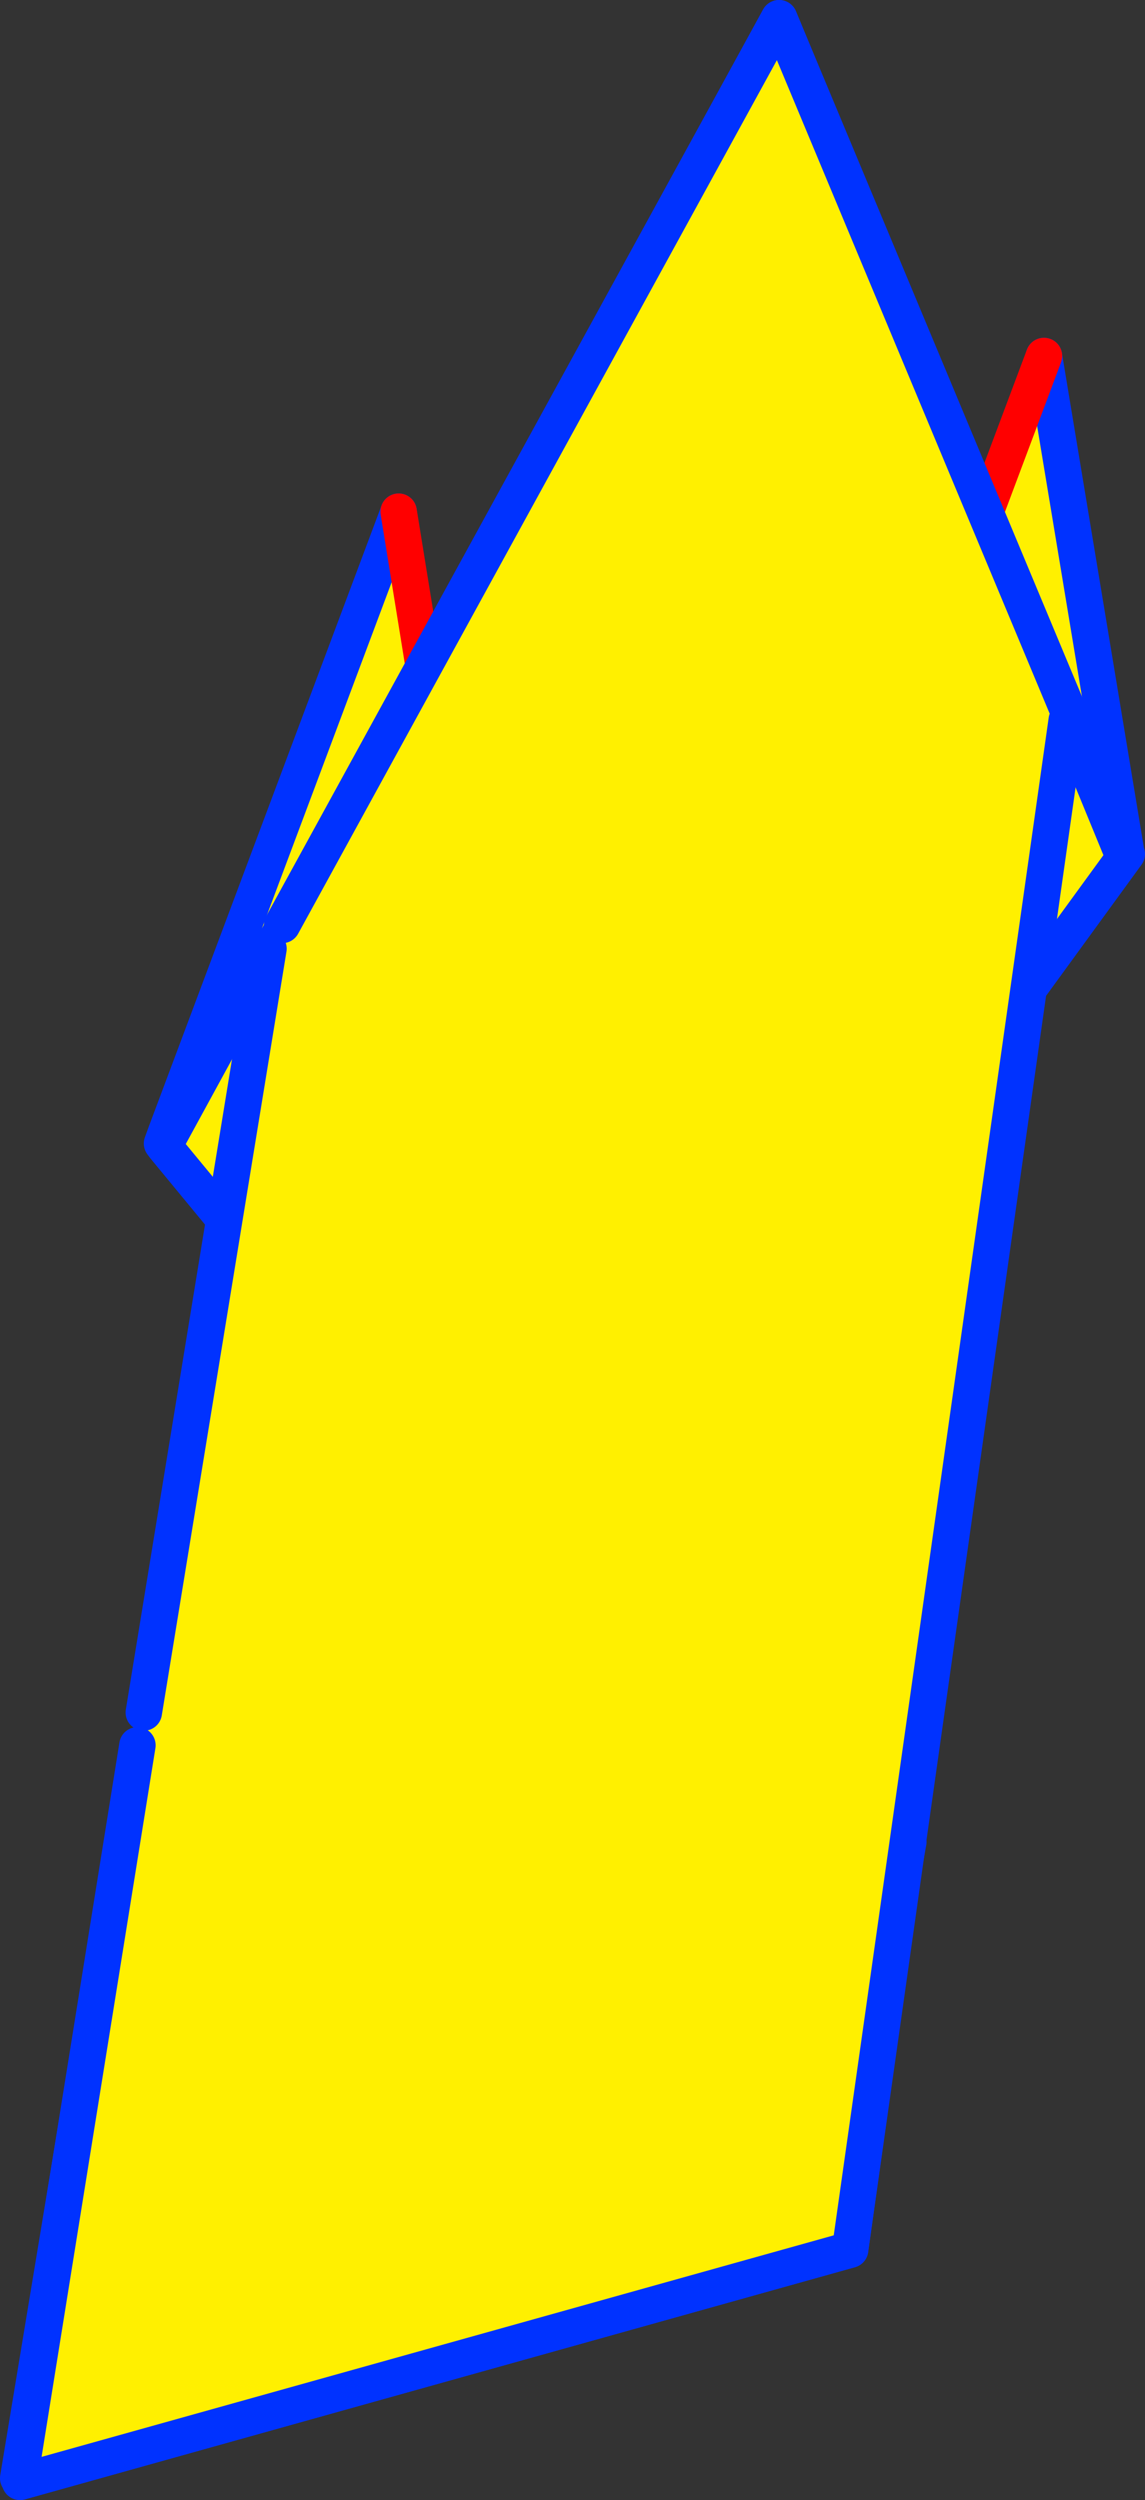 <?xml version="1.0" encoding="UTF-8" standalone="no"?>
<svg xmlns:xlink="http://www.w3.org/1999/xlink" height="137.3px" width="62.9px" xmlns="http://www.w3.org/2000/svg">
  <rect width="100%" height="100%" fill="#333333" stroke="none"/>
  <g transform="matrix(1.0, 0.0, 0.0, 1.0, -403.9, -180.95)">
    <path d="M427.2 217.7 L446.7 181.95 457.95 209.3 461.25 200.5 465.75 227.65 465.8 227.85 435.3 269.75 434.6 270.2 412.95 243.95 413.2 243.35 427.2 217.7 413.2 243.35 413.0 243.2 425.8 209.05 427.2 217.7 M465.55 227.8 L457.95 209.3 465.55 227.8" fill="#fff000" fill-rule="evenodd" stroke="none"/>
    <path d="M427.2 217.7 L446.7 181.95 457.95 209.3 465.55 227.8 M461.25 200.5 L465.75 227.65 M465.8 227.85 L435.3 269.75 M434.6 270.2 L412.95 243.95 412.8 243.75 413.0 243.2 425.8 209.05 M427.2 217.7 L413.2 243.35" fill="none" stroke="#0032ff" stroke-linecap="round" stroke-linejoin="round" stroke-width="2.0"/>
    <path d="M457.95 209.3 L461.25 200.5 M425.8 209.05 L427.2 217.7 Z" fill="none" stroke="#ff0000" stroke-linecap="round" stroke-linejoin="round" stroke-width="2.0"/>
    <path d="M405.0 317.25 L404.9 317.05 408.5 295.3 453.8 282.1 453.5 283.75 450.6 304.5 405.0 317.25" fill="#fff000" fill-rule="evenodd" stroke="none"/>
    <path d="M404.9 317.05 L408.5 295.3 453.8 282.1 453.5 283.75 450.6 304.5 405.0 317.25" fill="none" stroke="#0032ff" stroke-linecap="round" stroke-linejoin="round" stroke-width="2.0"/>
    <path d="M462.65 220.15 L462.5 220.5 450.6 304.5 405.0 317.25 405.0 316.95 411.45 276.8 411.8 275.0 418.65 233.05 419.4 231.75 446.7 181.95 462.65 220.15" fill="#fff000" fill-rule="evenodd" stroke="none"/>
    <path d="M411.8 275.0 L418.65 233.05 M419.4 231.75 L446.7 181.95 462.65 220.15" fill="none" stroke="#0032ff" stroke-linecap="round" stroke-linejoin="round" stroke-width="2.0"/>
    <path d="M462.5 220.5 L450.6 304.5 405.0 317.25 M405.0 316.95 L411.45 276.8" fill="none" stroke="#0032ff" stroke-linecap="round" stroke-linejoin="round" stroke-width="2.0"/>
  </g>
</svg>
